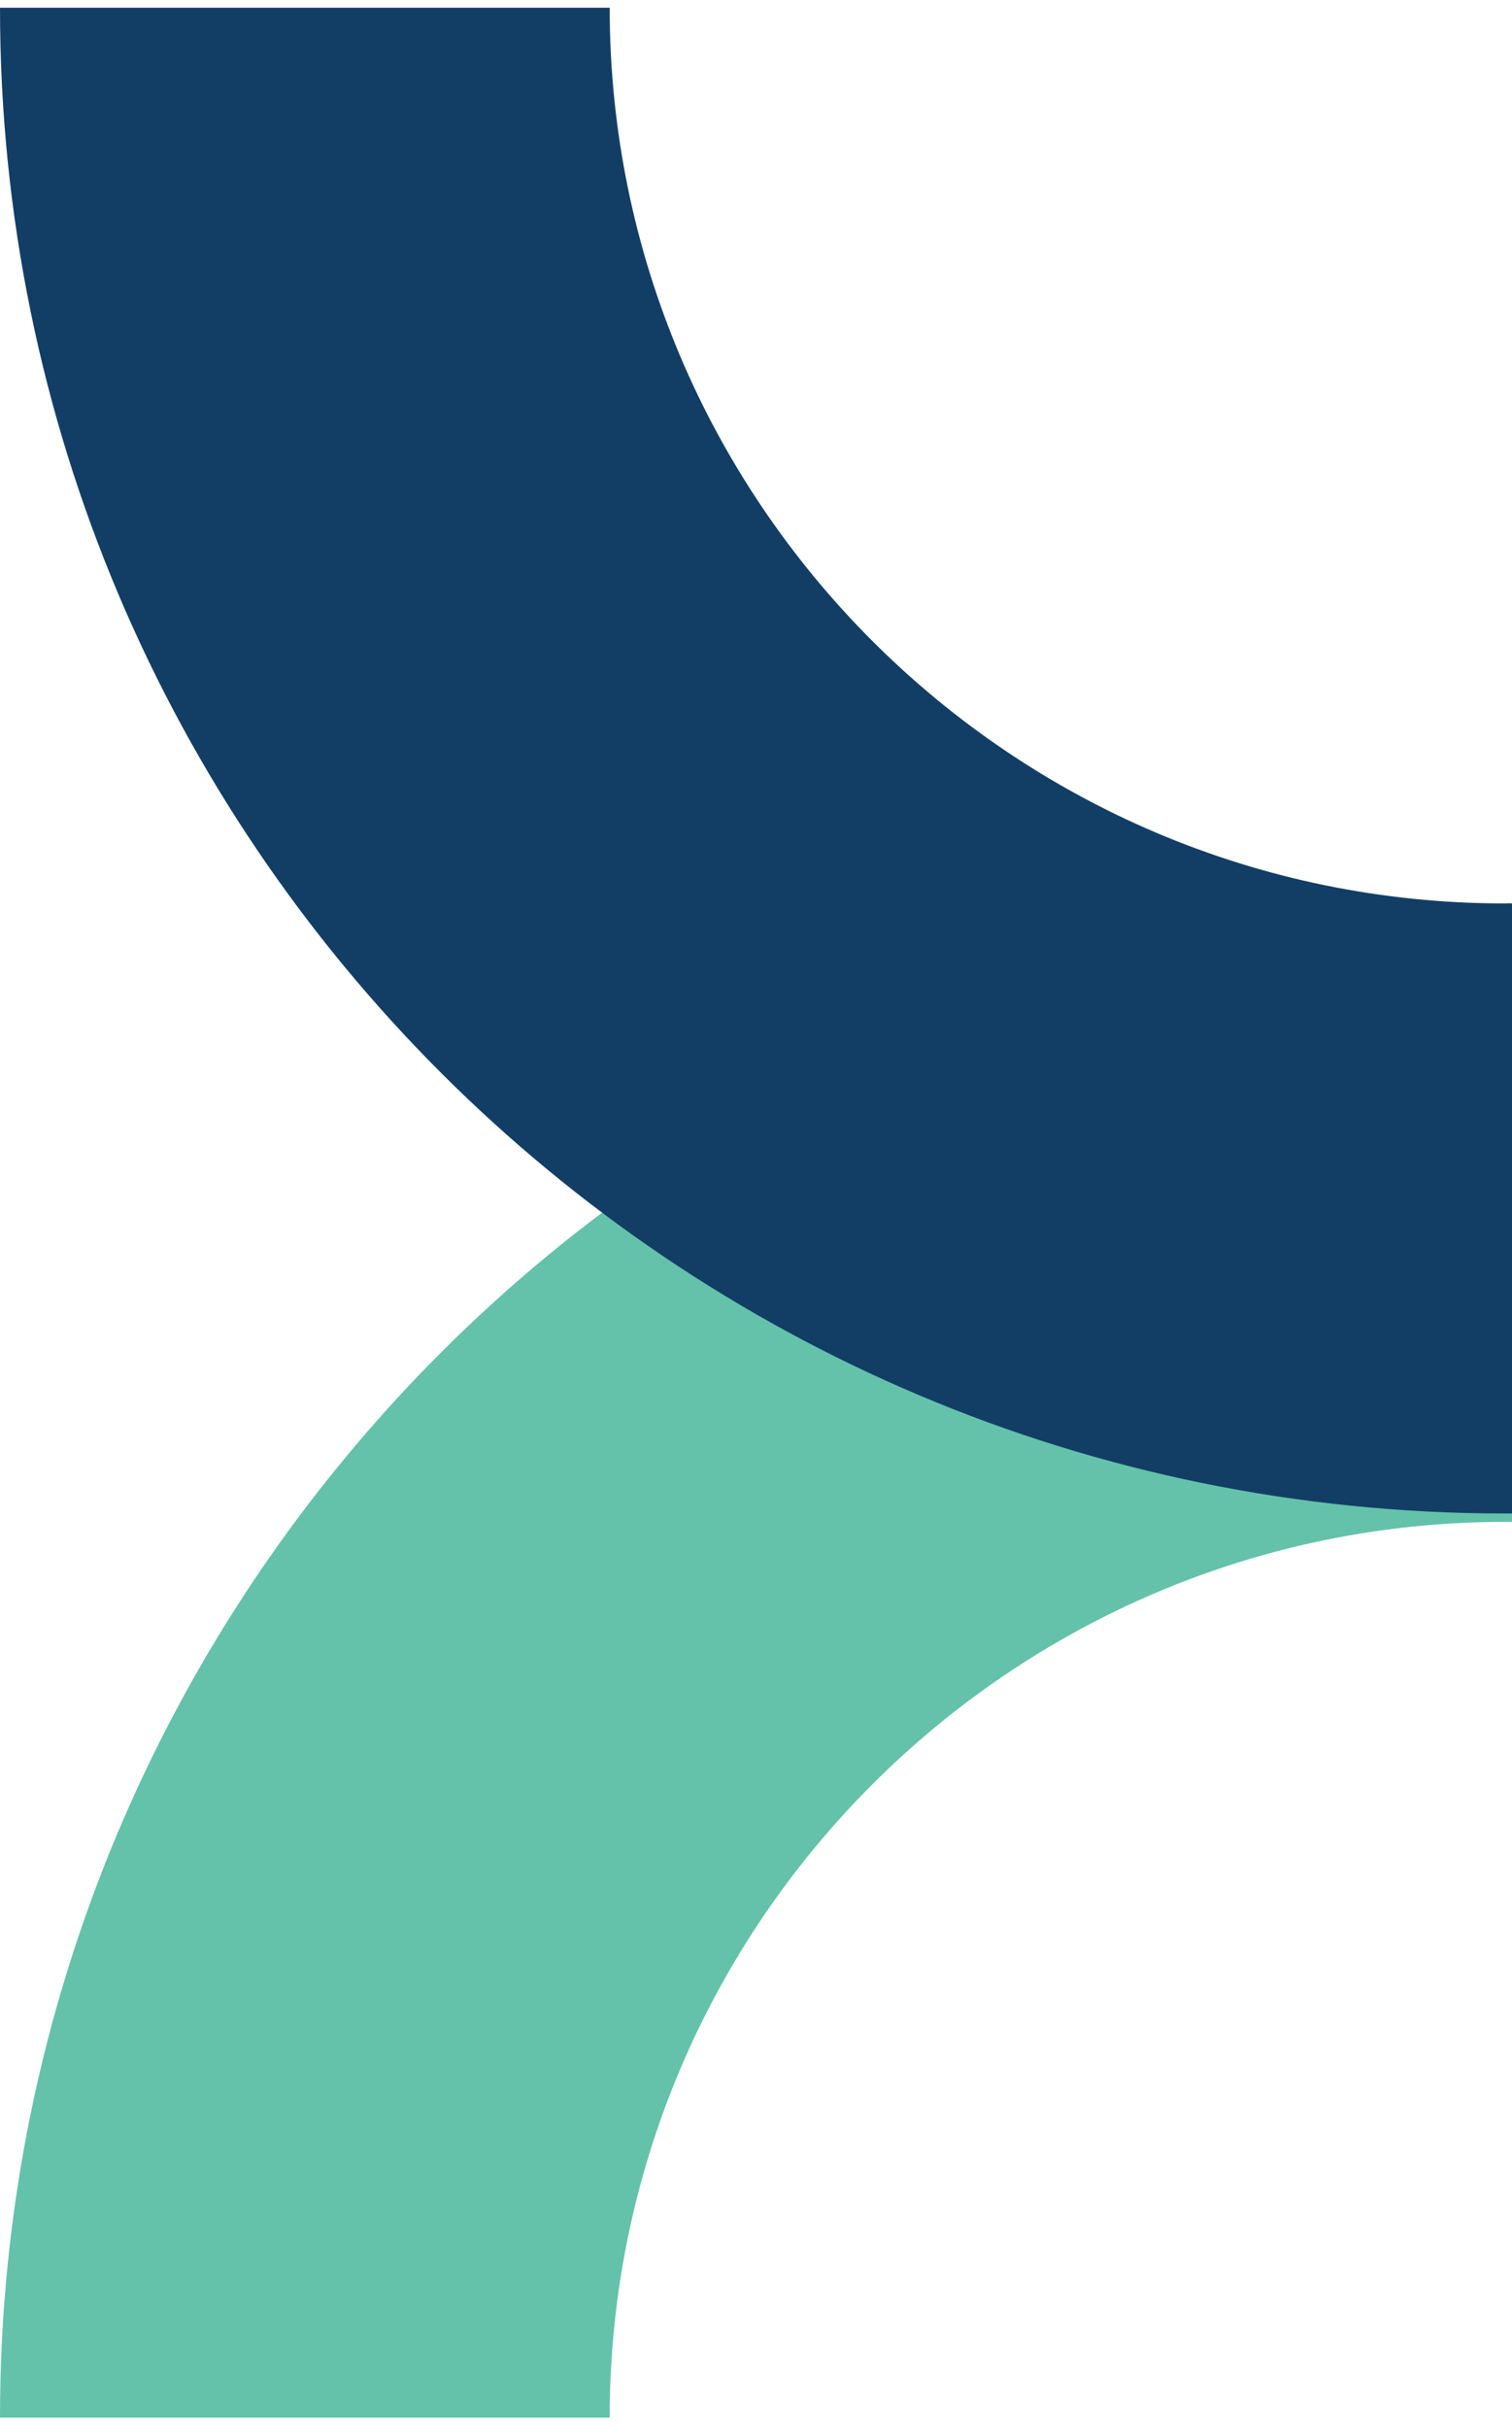 <svg xmlns="http://www.w3.org/2000/svg" width="43" height="69" viewBox="0 0 43 69" fill="none"><g clip-path="url(#clip0_120_2044)"><path d="M42.797 43.254C28.758 43.254 17.339 54.674 17.339 68.712L3.8147e-06 68.712C5.88141e-06 45.072 19.156 25.915 42.797 25.915C42.868 25.915 42.94 25.915 43 25.915L43 43.254C42.94 43.254 42.868 43.254 42.797 43.254Z" fill="#64C2AA"></path><path d="M42.797 25.677C28.758 25.677 17.339 14.257 17.339 0.219L7.5561e-06 0.219C5.48939e-06 23.859 19.156 43.015 42.797 43.015C42.868 43.015 42.94 43.015 43 43.015L43 25.677C42.94 25.665 42.868 25.677 42.797 25.677Z" fill="#123E66"></path></g><defs><clipPath id="clip0_120_2044"><rect width="43" height="68.493" fill="white" transform="translate(0 0.219)"></rect></clipPath></defs></svg>